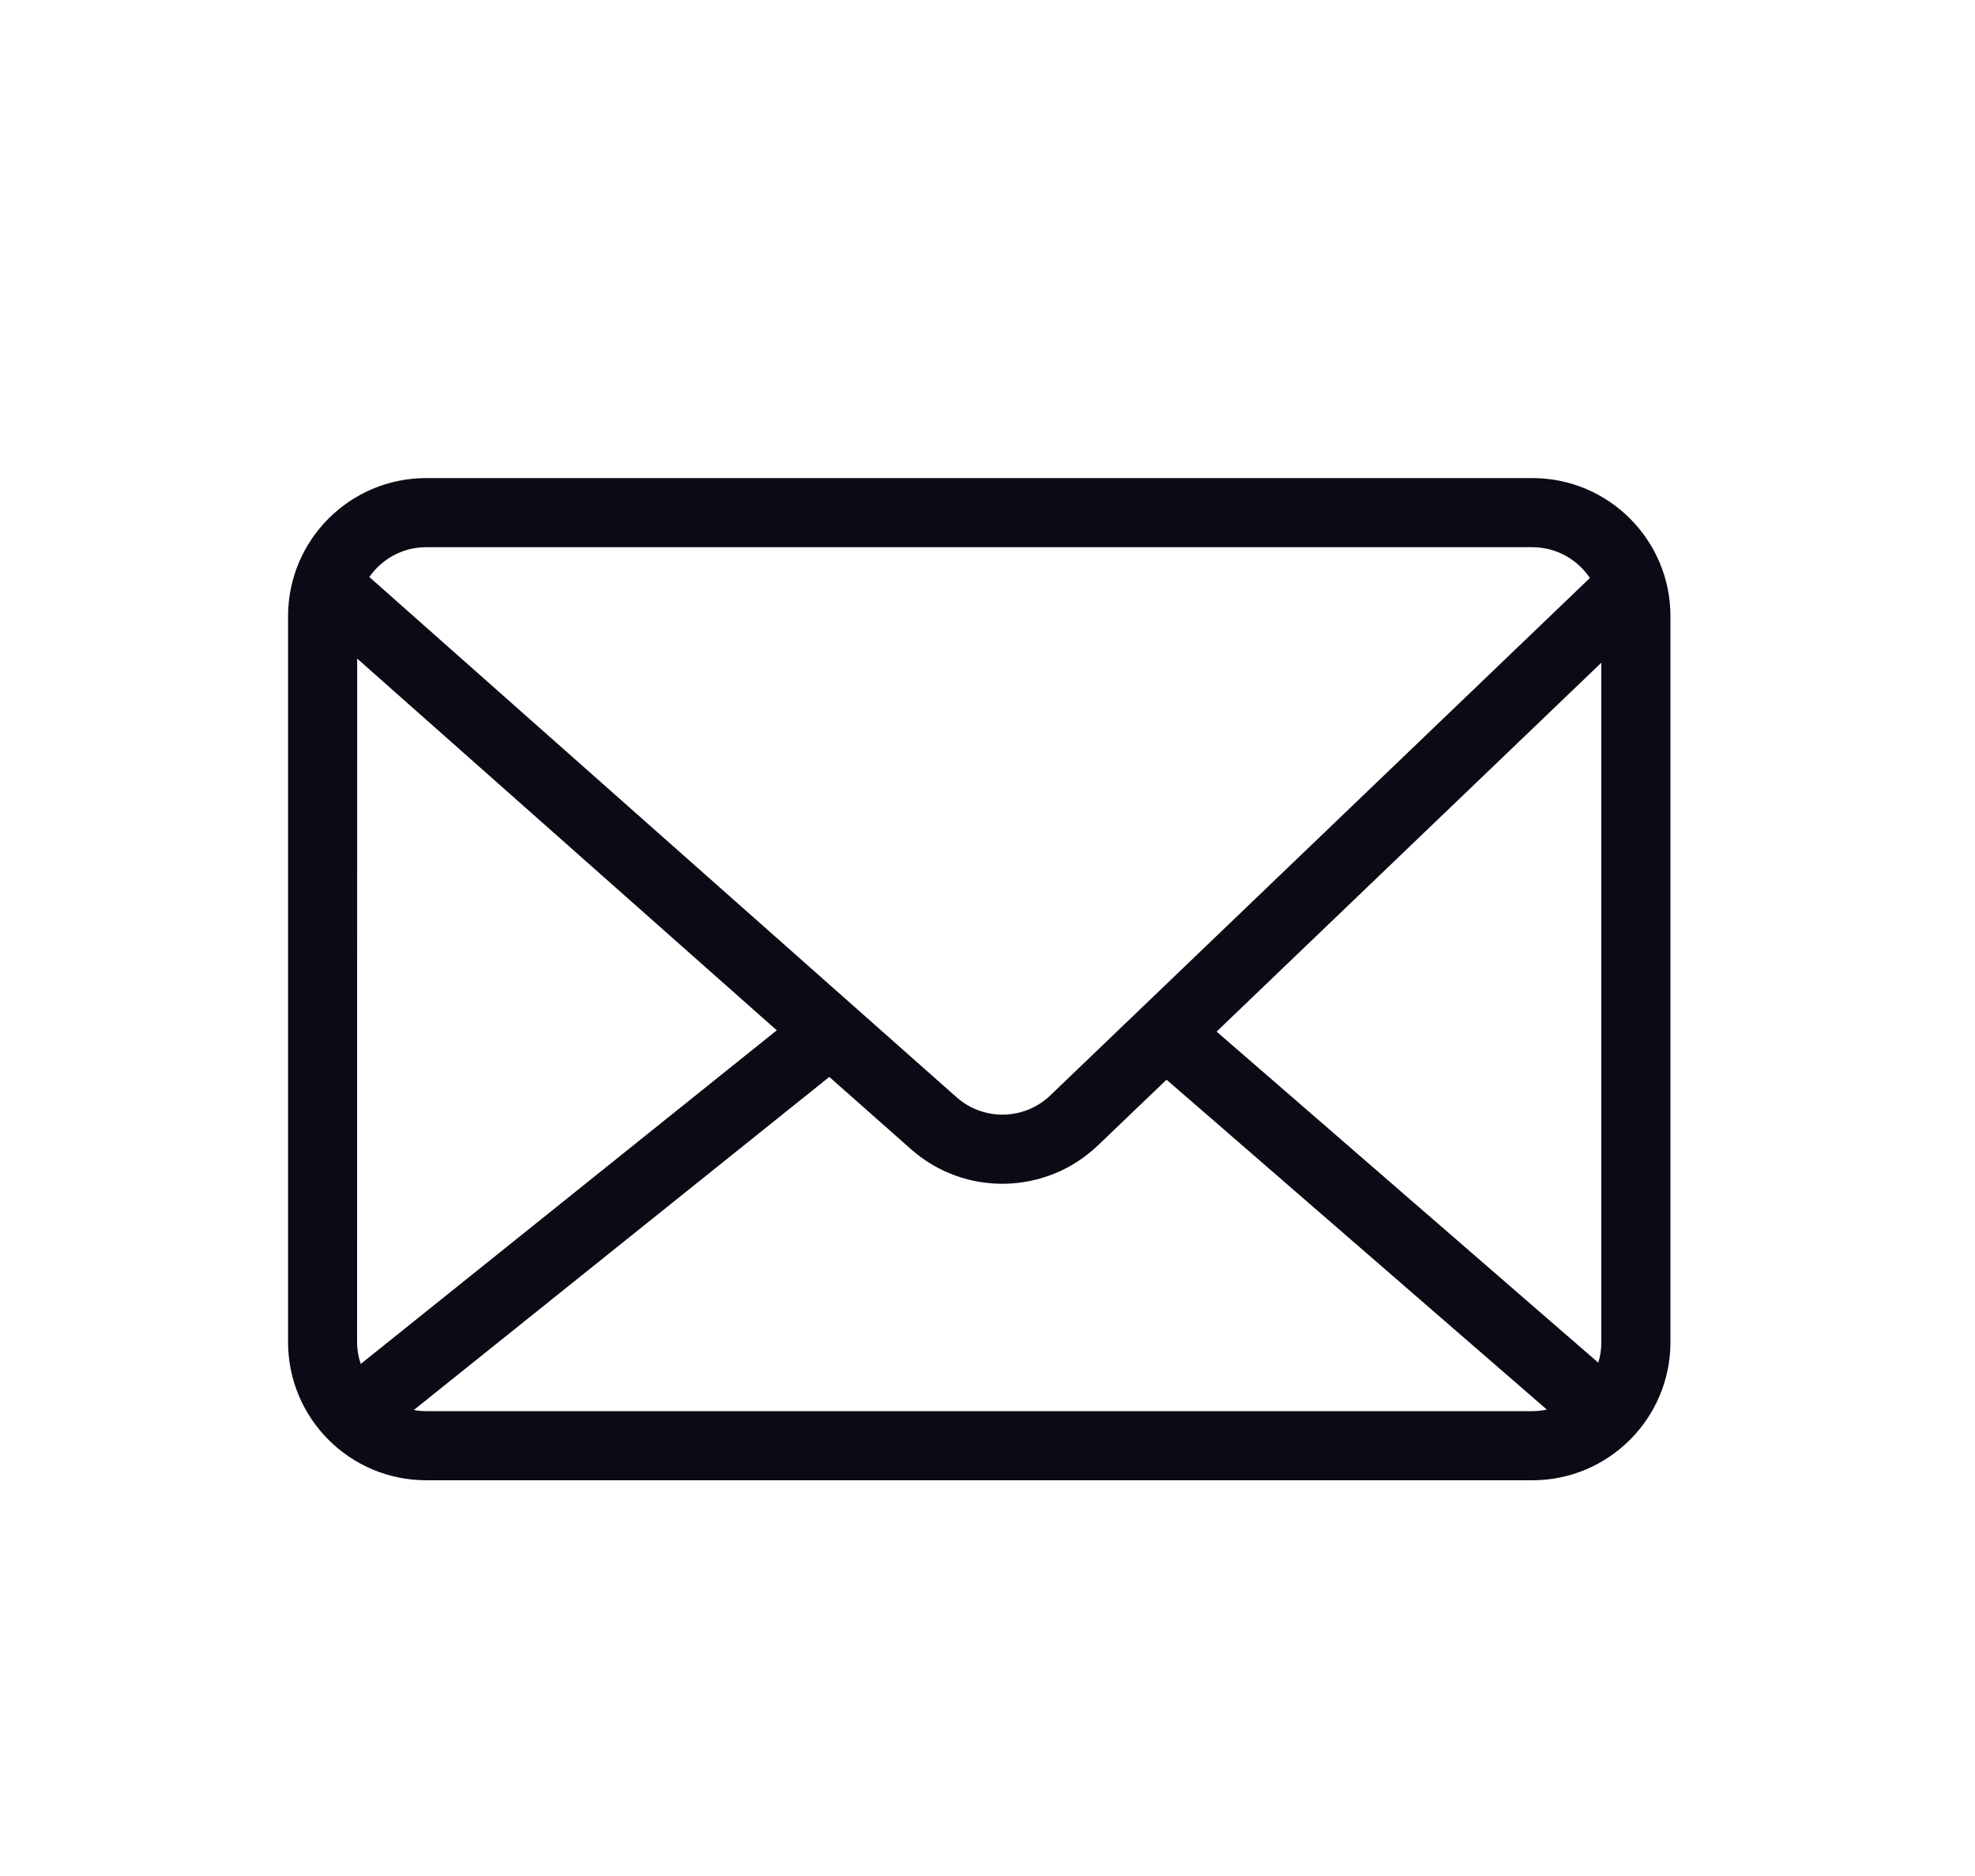 <svg width="20" height="19" viewBox="0 0 20 19" fill="none" xmlns="http://www.w3.org/2000/svg">
<g clip-path="url(#clip0_2298_873)">
<path d="M16.216 6.712L12.32 10.448L16.185 13.801C16.206 13.735 16.216 13.664 16.216 13.592L16.216 6.712ZM4.191 14.28C4.231 14.288 4.273 14.292 4.316 14.292H15.517C15.567 14.292 15.616 14.286 15.664 14.276L11.813 10.935L11.12 11.599C10.593 12.104 9.768 12.121 9.223 11.637L8.398 10.907L4.191 14.28ZM4.316 5.542C4.078 5.542 3.867 5.661 3.74 5.844L9.687 11.113C9.959 11.354 10.372 11.347 10.636 11.094L16.1 5.854C15.975 5.666 15.76 5.542 15.517 5.542L4.316 5.542ZM3.616 13.592C3.616 13.67 3.629 13.744 3.653 13.814L7.866 10.435L3.617 6.67L3.616 13.592ZM16.916 13.592C16.916 14.365 16.29 14.992 15.517 14.992H4.316C3.543 14.992 2.917 14.365 2.917 13.592V6.242C2.917 5.469 3.543 4.842 4.316 4.842H15.517C16.29 4.842 16.916 5.469 16.916 6.242V13.592Z" fill="#0B0B16"/>
</g>
<defs>
<clipPath id="clip0_2298_873">
<rect width="17.5" height="17.5" fill="white" transform="translate(2.333 2.333)"/>
</clipPath>
</defs>
</svg>
